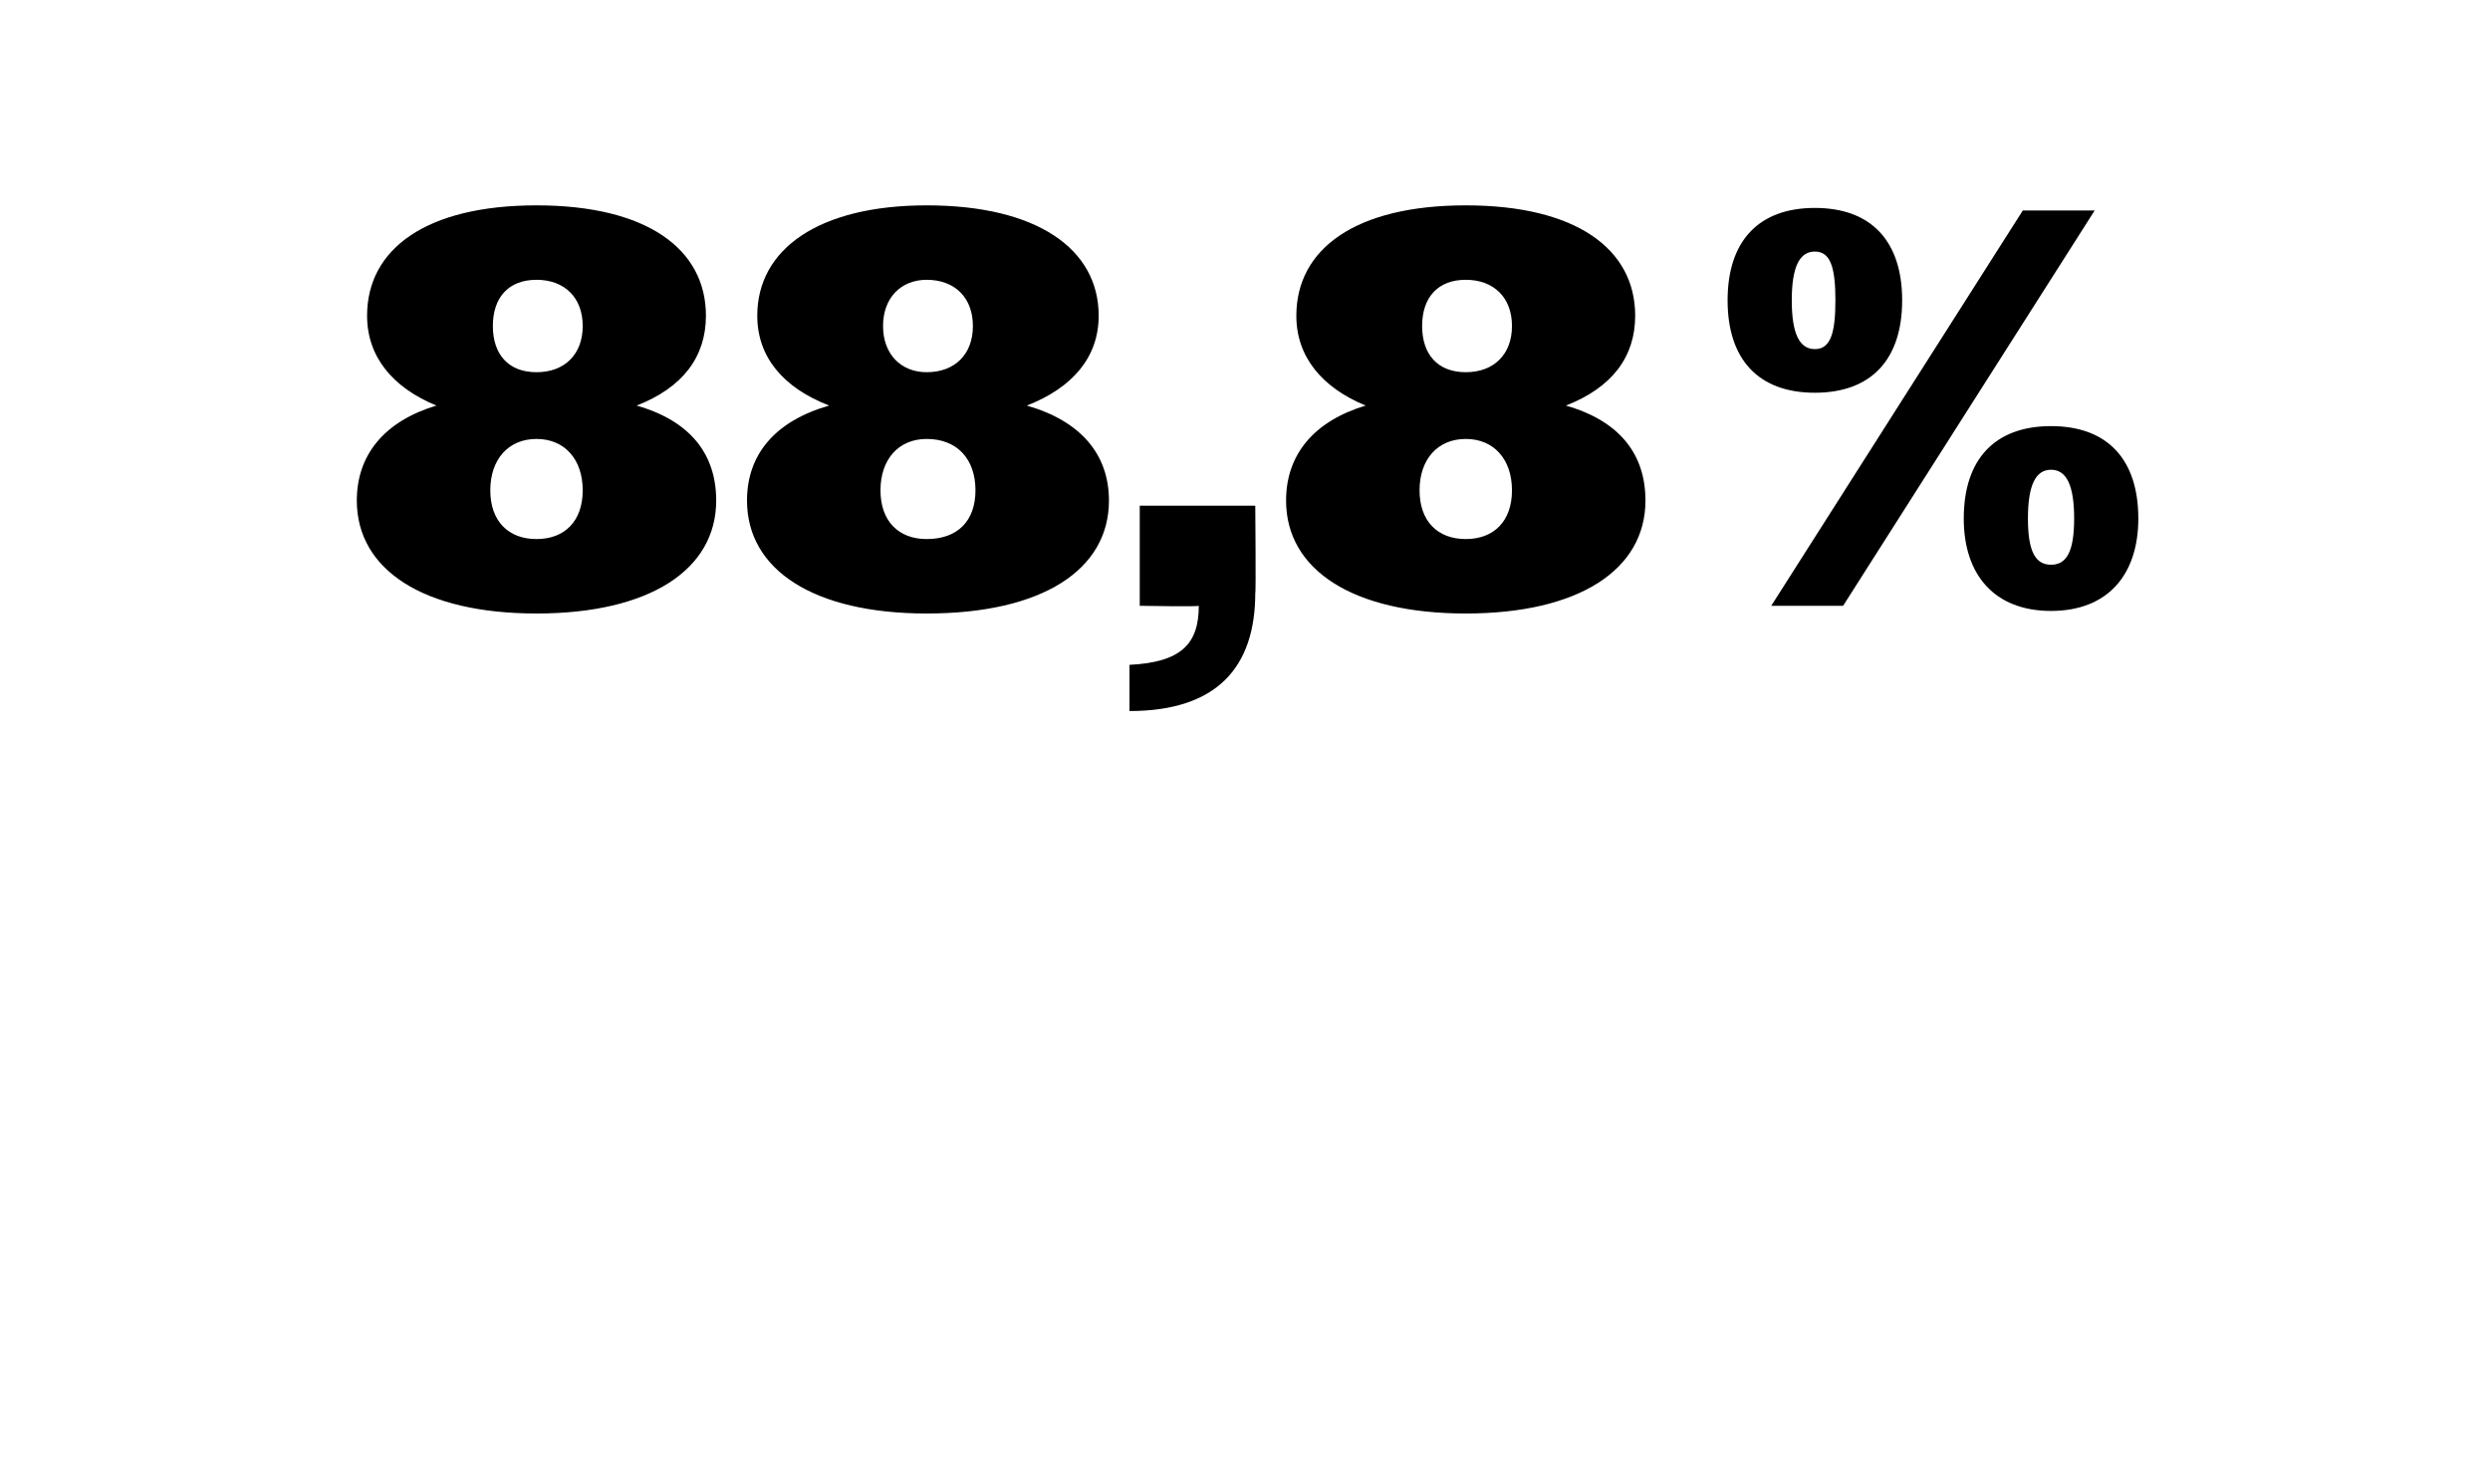<?xml version="1.0" standalone="no"?><!DOCTYPE svg PUBLIC "-//W3C//DTD SVG 1.1//EN" "http://www.w3.org/Graphics/SVG/1.1/DTD/svg11.dtd"><svg xmlns="http://www.w3.org/2000/svg" version="1.1" width="97px" height="57.8px" viewBox="0 -1 97 57.8" style="top:-1px">  <desc>88,8%</desc>  <defs/>  <g id="Polygon123514">    <path d="M 13.9 18.5 C 13.9 16.7 15 15.4 17 14.8 C 15.3 14.1 14.3 12.9 14.3 11.3 C 14.3 8.7 16.6 7 20.9 7 C 25.2 7 27.5 8.7 27.5 11.3 C 27.5 12.9 26.6 14.1 24.8 14.8 C 26.9 15.4 27.9 16.7 27.9 18.5 C 27.9 21.2 25.3 22.9 20.9 22.9 C 16.5 22.9 13.9 21.2 13.9 18.5 Z M 22.7 11.7 C 22.7 10.6 22 9.9 20.9 9.9 C 19.8 9.9 19.2 10.6 19.2 11.7 C 19.2 12.8 19.8 13.5 20.9 13.5 C 22 13.5 22.7 12.8 22.7 11.7 Z M 22.7 18.1 C 22.7 16.9 22 16.1 20.9 16.1 C 19.8 16.1 19.1 16.9 19.1 18.1 C 19.1 19.3 19.8 20 20.9 20 C 22 20 22.7 19.3 22.7 18.1 Z M 29.1 18.5 C 29.1 16.7 30.2 15.4 32.3 14.8 C 30.5 14.1 29.5 12.9 29.5 11.3 C 29.5 8.7 31.9 7 36.1 7 C 40.4 7 42.8 8.7 42.8 11.3 C 42.8 12.9 41.8 14.1 40 14.8 C 42.1 15.4 43.2 16.7 43.2 18.5 C 43.2 21.2 40.6 22.9 36.1 22.9 C 31.7 22.9 29.1 21.2 29.1 18.5 Z M 37.9 11.7 C 37.9 10.6 37.2 9.9 36.1 9.9 C 35.1 9.9 34.4 10.6 34.4 11.7 C 34.4 12.8 35.1 13.5 36.1 13.5 C 37.2 13.5 37.9 12.8 37.9 11.7 Z M 38 18.1 C 38 16.9 37.3 16.1 36.1 16.1 C 35 16.1 34.3 16.9 34.3 18.1 C 34.3 19.3 35 20 36.1 20 C 37.3 20 38 19.3 38 18.1 Z M 44 24.9 C 46 24.8 46.7 24.1 46.7 22.6 C 46.66 22.64 44.4 22.6 44.4 22.6 L 44.4 18.7 L 48.9 18.7 C 48.9 18.7 48.93 22.13 48.9 22.1 C 48.9 25 47.4 26.7 44 26.7 C 44 26.7 44 24.9 44 24.9 Z M 50.1 18.5 C 50.1 16.7 51.2 15.4 53.2 14.8 C 51.5 14.1 50.5 12.9 50.5 11.3 C 50.5 8.7 52.8 7 57.1 7 C 61.4 7 63.7 8.7 63.7 11.3 C 63.7 12.9 62.8 14.1 61 14.8 C 63.1 15.4 64.1 16.7 64.1 18.5 C 64.1 21.2 61.5 22.9 57.1 22.9 C 52.7 22.9 50.1 21.2 50.1 18.5 Z M 58.9 11.7 C 58.9 10.6 58.2 9.9 57.1 9.9 C 56 9.9 55.4 10.6 55.4 11.7 C 55.4 12.8 56 13.5 57.1 13.5 C 58.2 13.5 58.9 12.8 58.9 11.7 Z M 58.9 18.1 C 58.9 16.9 58.2 16.1 57.1 16.1 C 56 16.1 55.3 16.9 55.3 18.1 C 55.3 19.3 56 20 57.1 20 C 58.2 20 58.9 19.3 58.9 18.1 Z M 78.8 7.2 L 81.6 7.2 L 71.8 22.6 L 69 22.6 L 78.8 7.2 Z M 67.3 10.7 C 67.3 8.4 68.5 7.1 70.7 7.1 C 72.9 7.1 74.1 8.4 74.1 10.7 C 74.1 13 72.9 14.3 70.7 14.3 C 68.5 14.3 67.3 13 67.3 10.7 Z M 71.5 10.7 C 71.5 9.4 71.3 8.8 70.7 8.8 C 70.1 8.8 69.8 9.4 69.8 10.7 C 69.8 12 70.1 12.6 70.7 12.6 C 71.3 12.6 71.5 12 71.5 10.7 Z M 76.5 19.2 C 76.5 16.9 77.7 15.6 79.9 15.6 C 82.1 15.6 83.3 16.9 83.3 19.2 C 83.3 21.4 82.1 22.8 79.9 22.8 C 77.7 22.8 76.5 21.4 76.5 19.2 Z M 80.8 19.2 C 80.8 17.9 80.5 17.3 79.9 17.3 C 79.3 17.3 79 17.9 79 19.2 C 79 20.5 79.3 21 79.9 21 C 80.5 21 80.8 20.5 80.8 19.2 Z " stroke="none" fill="#000"/>  </g></svg>